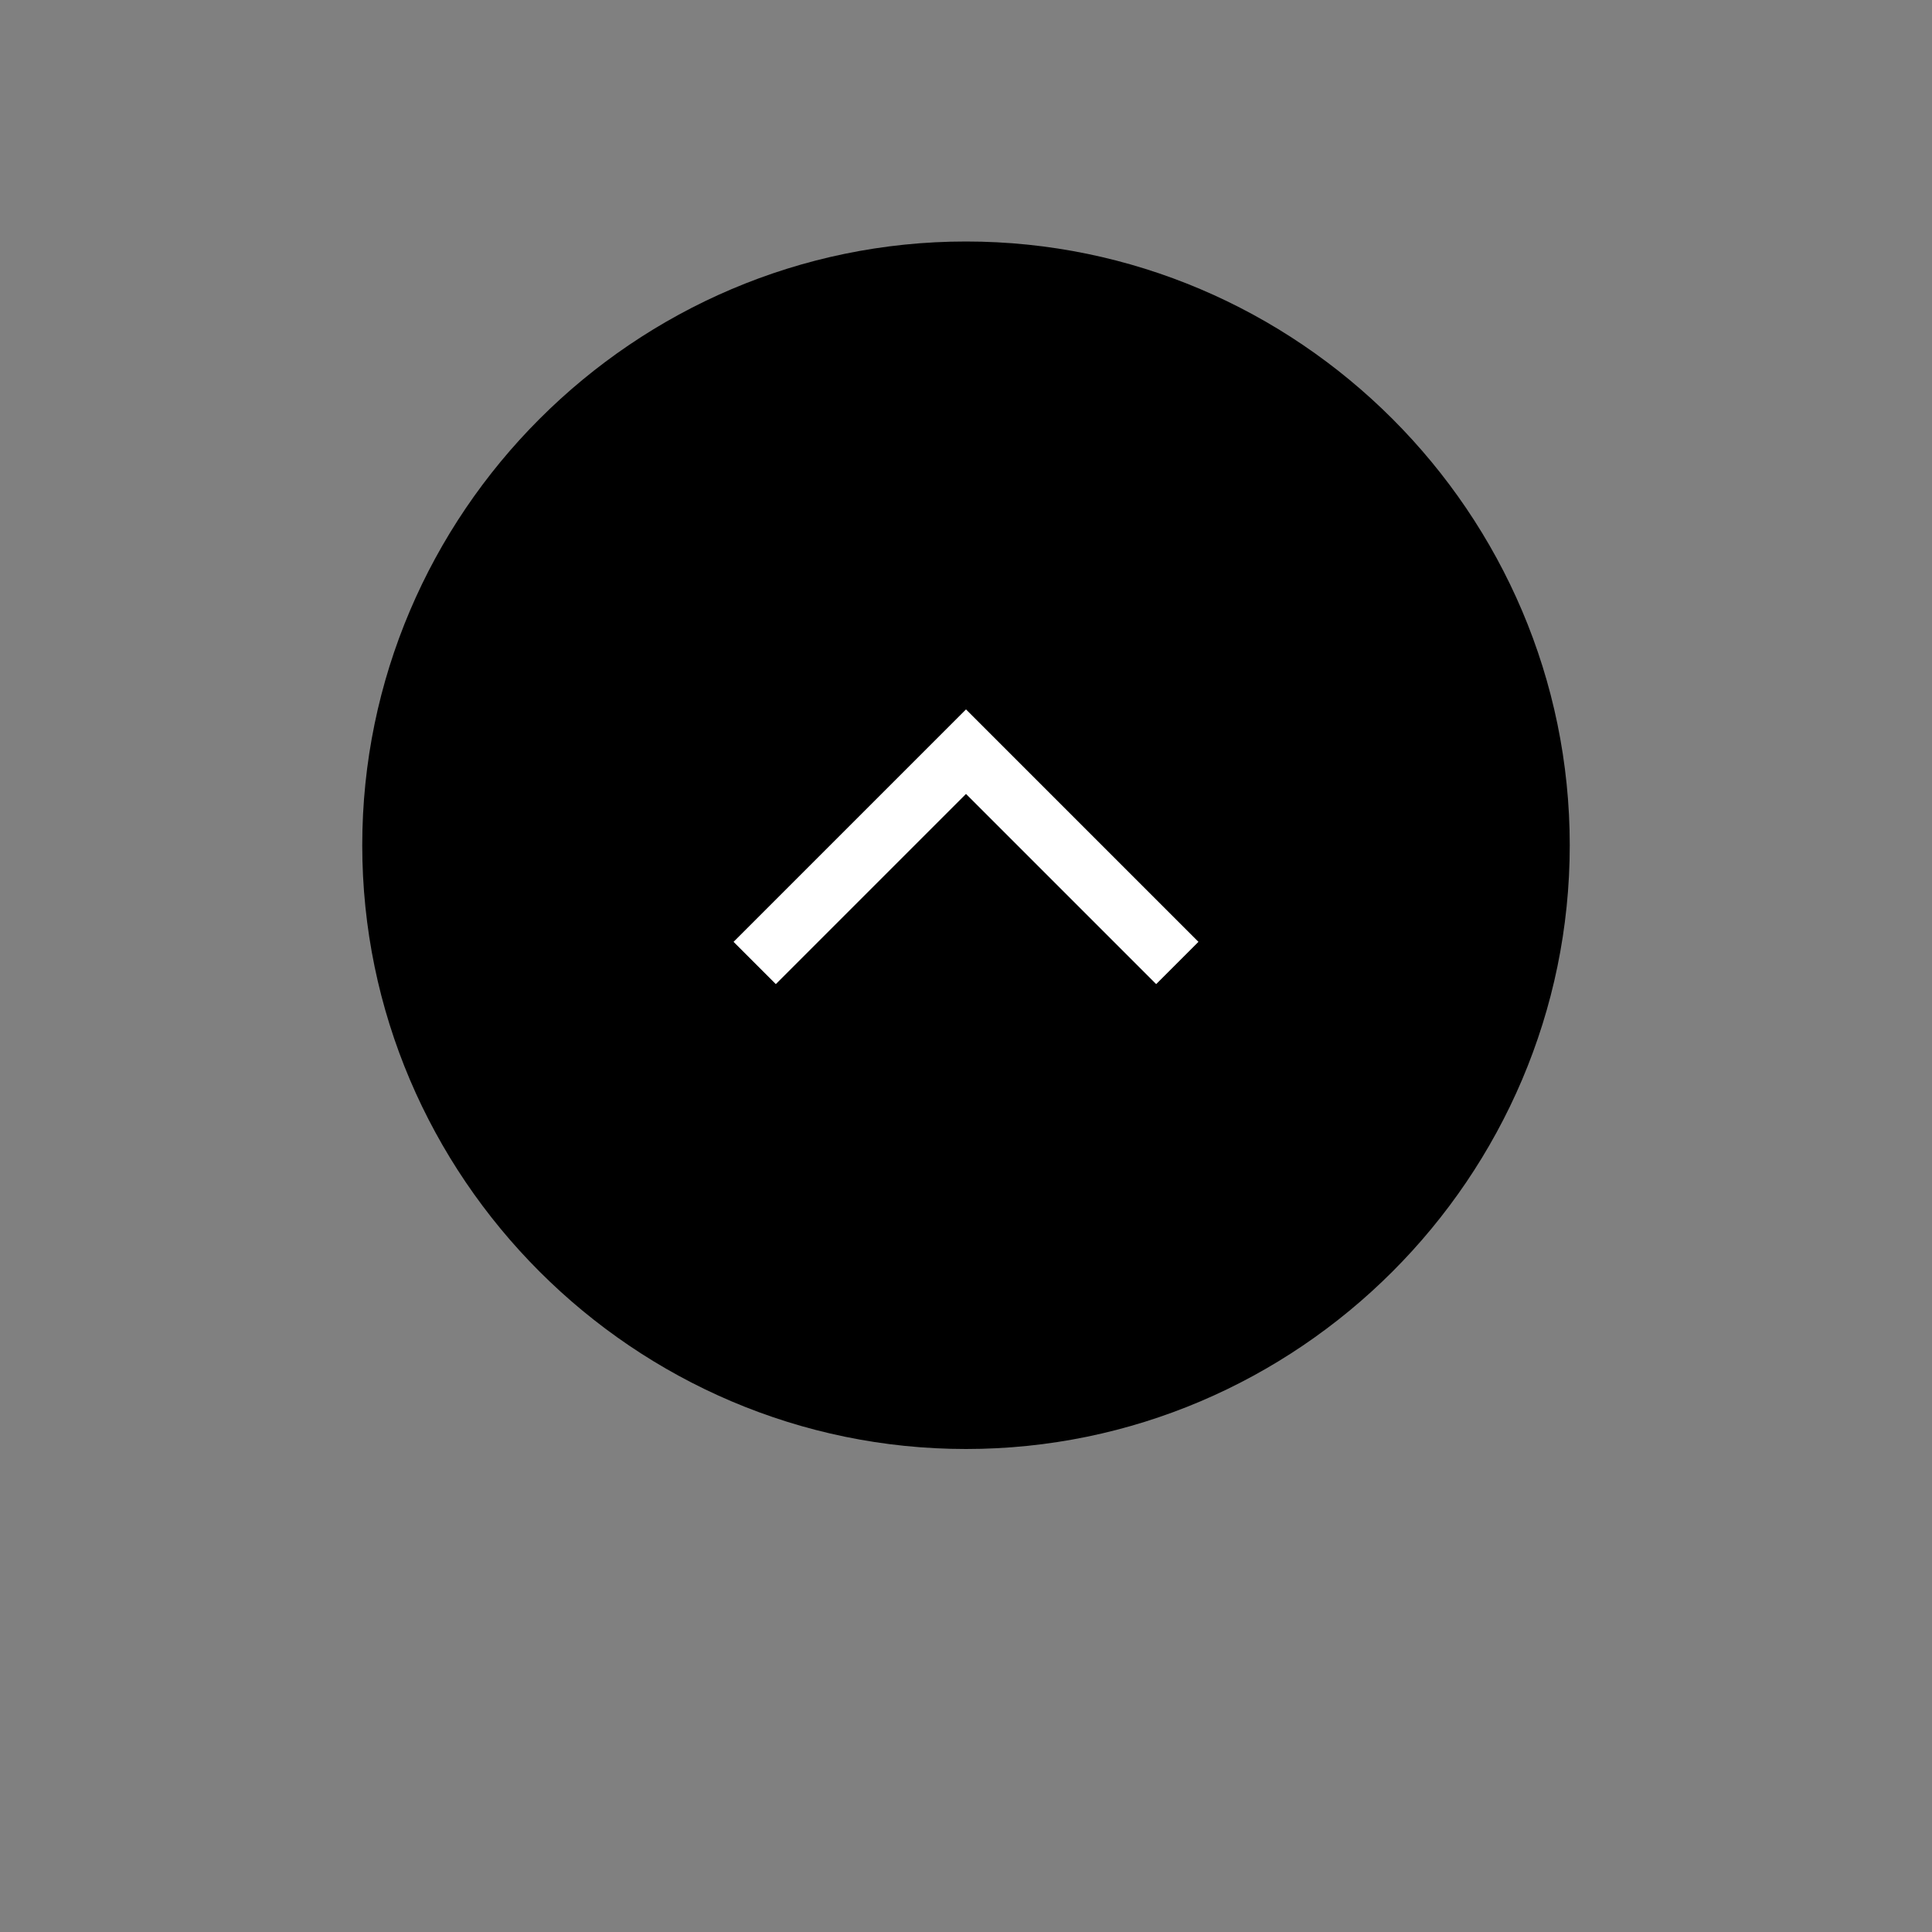 <?xml version="1.0" encoding="utf-8"?>
<!-- Generator: Adobe Illustrator 23.1.1, SVG Export Plug-In . SVG Version: 6.00 Build 0)  -->
<svg version="1.1" id="Layer_1" xmlns="http://www.w3.org/2000/svg" xmlns:xlink="http://www.w3.org/1999/xlink" x="0px" y="0px"
	 viewBox="0 0 64 64" style="enable-background:new 0 0 64 64;" xml:space="preserve">
<rect x="0" y="0" width="64" height="64" fill="#808080" stroke="none"/>
<style type="text/css">
	.st0{fill-rule:evenodd;clip-rule:evenodd;}
	.st1{fill:#FFFFFF;}
</style>
<title>Revealed</title>
<desc>Created with Sketch.</desc>
<g id="Final-Sans-Serif">
	<g transform="translate(-1094, -5958)">
		<g id="Ofte-stilte-spørsmål" transform="translate(116, 5810)">
			<g transform="translate(0, 138)">
				<g id="Revealed" transform="translate(990, 18)">
					<g id="Background">
						<g>
							<path id="path-1" class="st0" d="M20,0L20,0c11,0,20,9,20,20l0,0c0,11-9,20-20,20l0,0C9,40,0,31,0,20l0,0C0,9,9,0,20,0z"/>
						</g>
					</g>
					
						<g id="ic.chevron.large.white" transform="translate(20, 20) scale(1, -1) translate(-20, -20) translate(12, 15)">
						<g id="Path-5" transform="translate(0, 0)">
							<polygon class="st1" points="1.7,0.4 0.3,1.8 8,9.5 15.7,1.8 14.3,0.4 8,6.7 							"/>
						</g>
					</g>
				</g>
			</g>
		</g>
	</g>
</g>
</svg>
